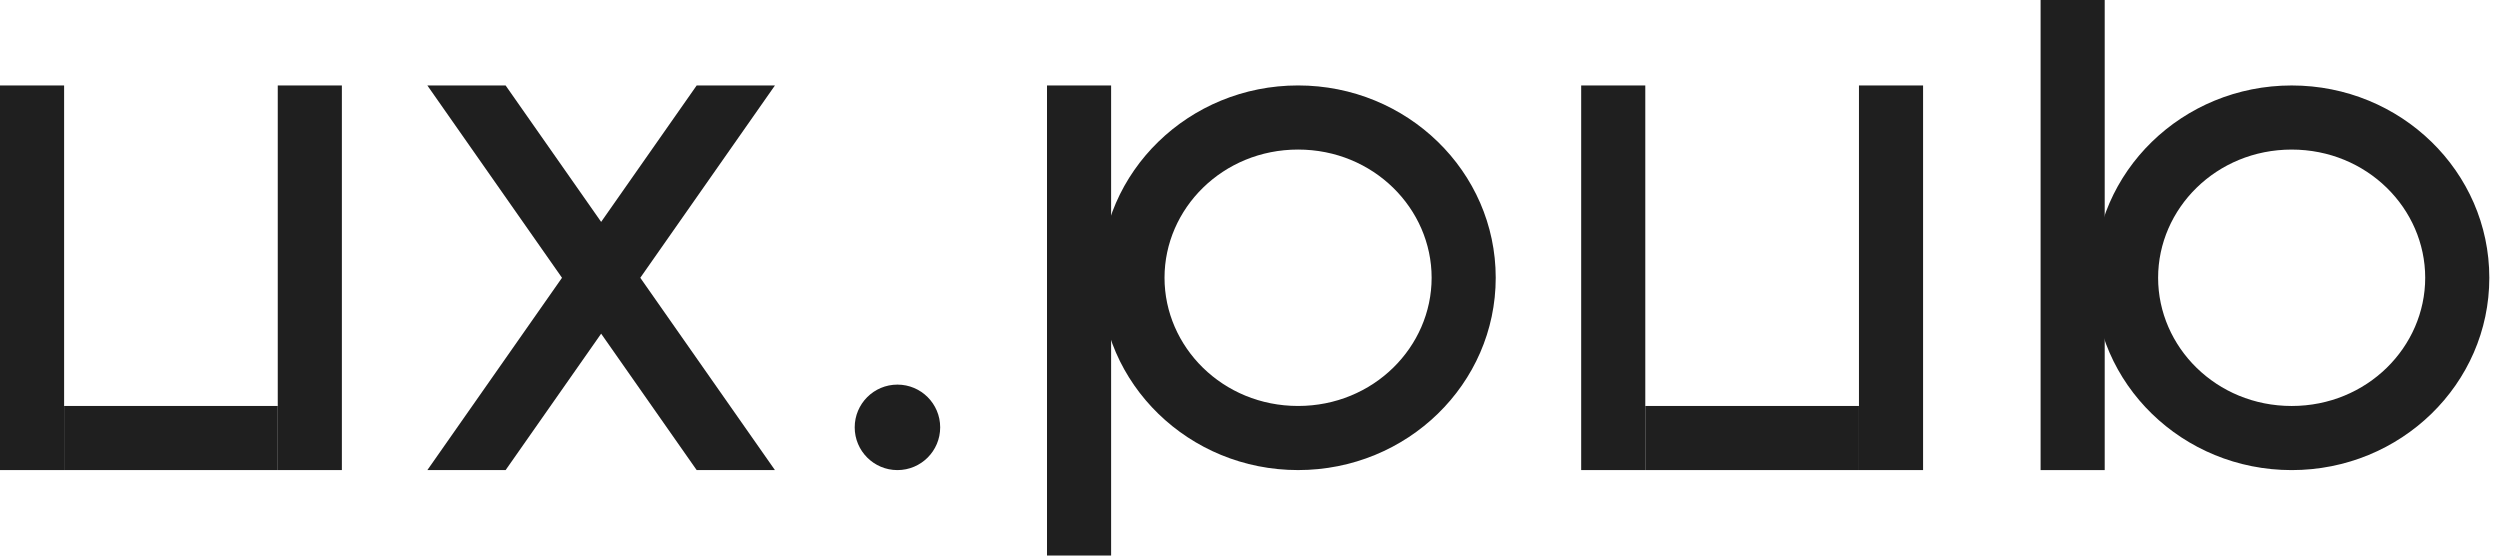<svg fill="none" height="30" viewBox="0 0 135 30" width="135" xmlns="http://www.w3.org/2000/svg"><g fill="#1f1f1f"><path d="m0 4.615h3.462v20.769h-3.462z"/><path d="m14.999 4.615h3.462v20.769h-3.462z"/><path d="m14.999 21.922h3.462v11.539h-3.462z" transform="matrix(0 1 -1 0 36.922 6.923)"/><path d="m85.384 4.615h3.462v20.769h-3.462z"/><path d="m100.384 4.615h3.462v20.769h-3.462z"/><path d="m100.384 21.922h3.462v11.539h-3.462z" transform="matrix(0 1 -1 0 122.306 -78.462)"/><path d="m56.538 4.615h3.462v25.385h-3.462z"/><path clip-rule="evenodd" d="m70.096 21.922c4.073 0 7.212-3.188 7.212-6.923 0-3.735-3.139-6.923-7.212-6.923s-7.212 3.188-7.212 6.923c0 3.735 3.139 6.923 7.212 6.923zm0 3.462c5.895 0 10.673-4.649 10.673-10.385 0-5.735-4.779-10.385-10.673-10.385s-10.673 4.649-10.673 10.385c0 5.735 4.779 10.385 10.673 10.385z" fill-rule="evenodd"/><circle cx="48.462" cy="23.077" r="2.308"/><path d="m0 0h3.462v25.385h-3.462z" transform="matrix(1 0 0 -1 110.192 25.385)"/><g clip-rule="evenodd" fill-rule="evenodd"><path d="m123.75 8.077c4.073 0 7.211 3.188 7.211 6.923 0 3.735-3.138 6.923-7.211 6.923s-7.212-3.188-7.212-6.923c0-3.735 3.139-6.923 7.212-6.923zm0-3.462c5.894 0 10.673 4.649 10.673 10.385 0 5.735-4.779 10.385-10.673 10.385-5.895 0-10.673-4.649-10.673-10.385 0-5.735 4.778-10.385 10.673-10.385z"/><path d="m27.303 4.615h-4.226l7.271 10.385-7.271 10.385h4.226l5.159-7.367 5.159 7.367h4.226l-7.271-10.385 7.271-10.385h-4.226l-5.159 7.367z"/></g></g></svg>